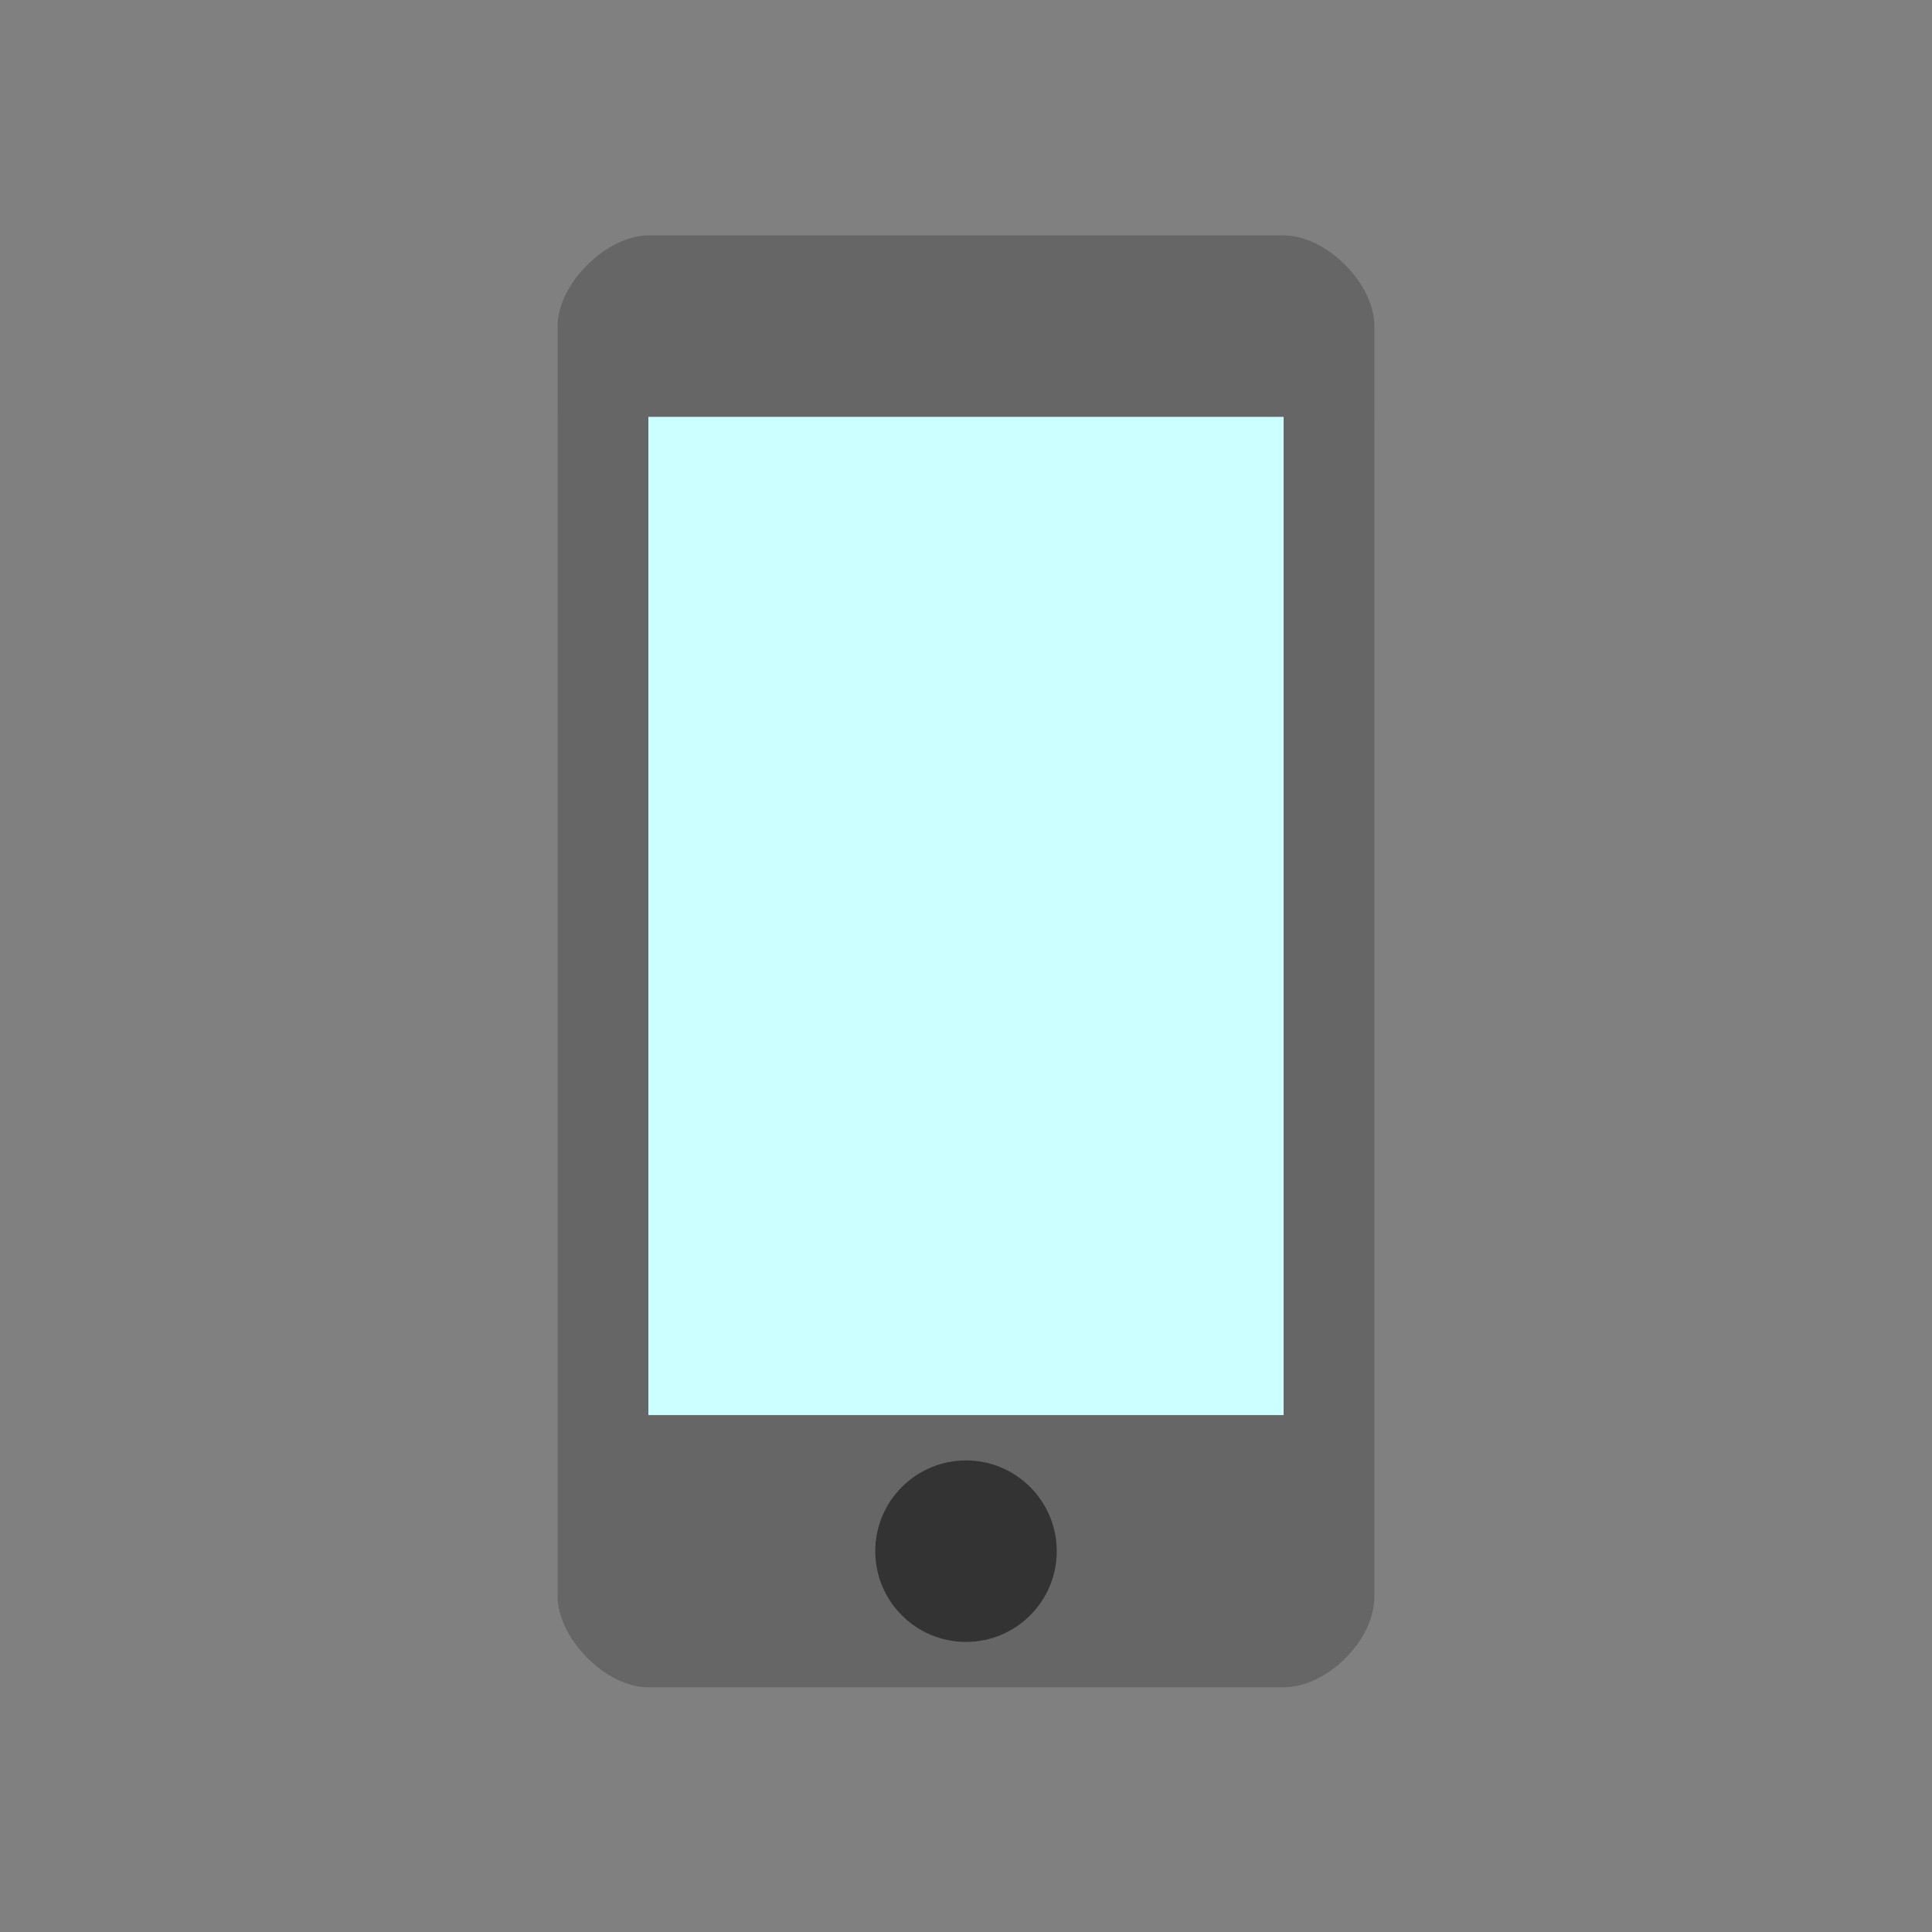 <?xml version="1.0" encoding="UTF-8"?> <!-- Generator: Adobe Illustrator 14.0.0, SVG Export Plug-In . SVG Version: 6.00 Build 43363) --> <svg xmlns="http://www.w3.org/2000/svg" xmlns:xlink="http://www.w3.org/1999/xlink" id="Capa_1" x="0px" y="0px" width="233.858px" height="233.858px" viewBox="-29.32 -29.32 233.858 233.858" xml:space="preserve"><rect x="-29.32" y="-29.32" width="233.858" height="233.858" fill="#808080" stroke="none"/>  <g> <g id="Bevel_9_"> <g> <path fill="#666666" d="M126.054-0.831h-76.89c-4.921,0-10.984,5.72-10.984,10.987v5.489v5.49V152.95v5.488v5.493v0.005 c0.003,4.979,5.73,10.981,10.984,10.981h76.89c5.218,0,10.98-5.62,10.983-10.981v-0.005v-5.493v-5.488V21.136v-5.49v-5.489 C137.038,4.89,131.146-0.831,126.054-0.831z"></path> </g> </g> <g id="Home_Btn_2_"> <g> <circle fill="#333333" cx="87.61" cy="158.442" r="10.984"></circle> </g> </g> <g id="Display_8_"> <g> <rect x="49.164" y="21.139" fill="#CCFFFF" width="76.89" height="120.829"></rect> </g> </g> </g> </svg> 